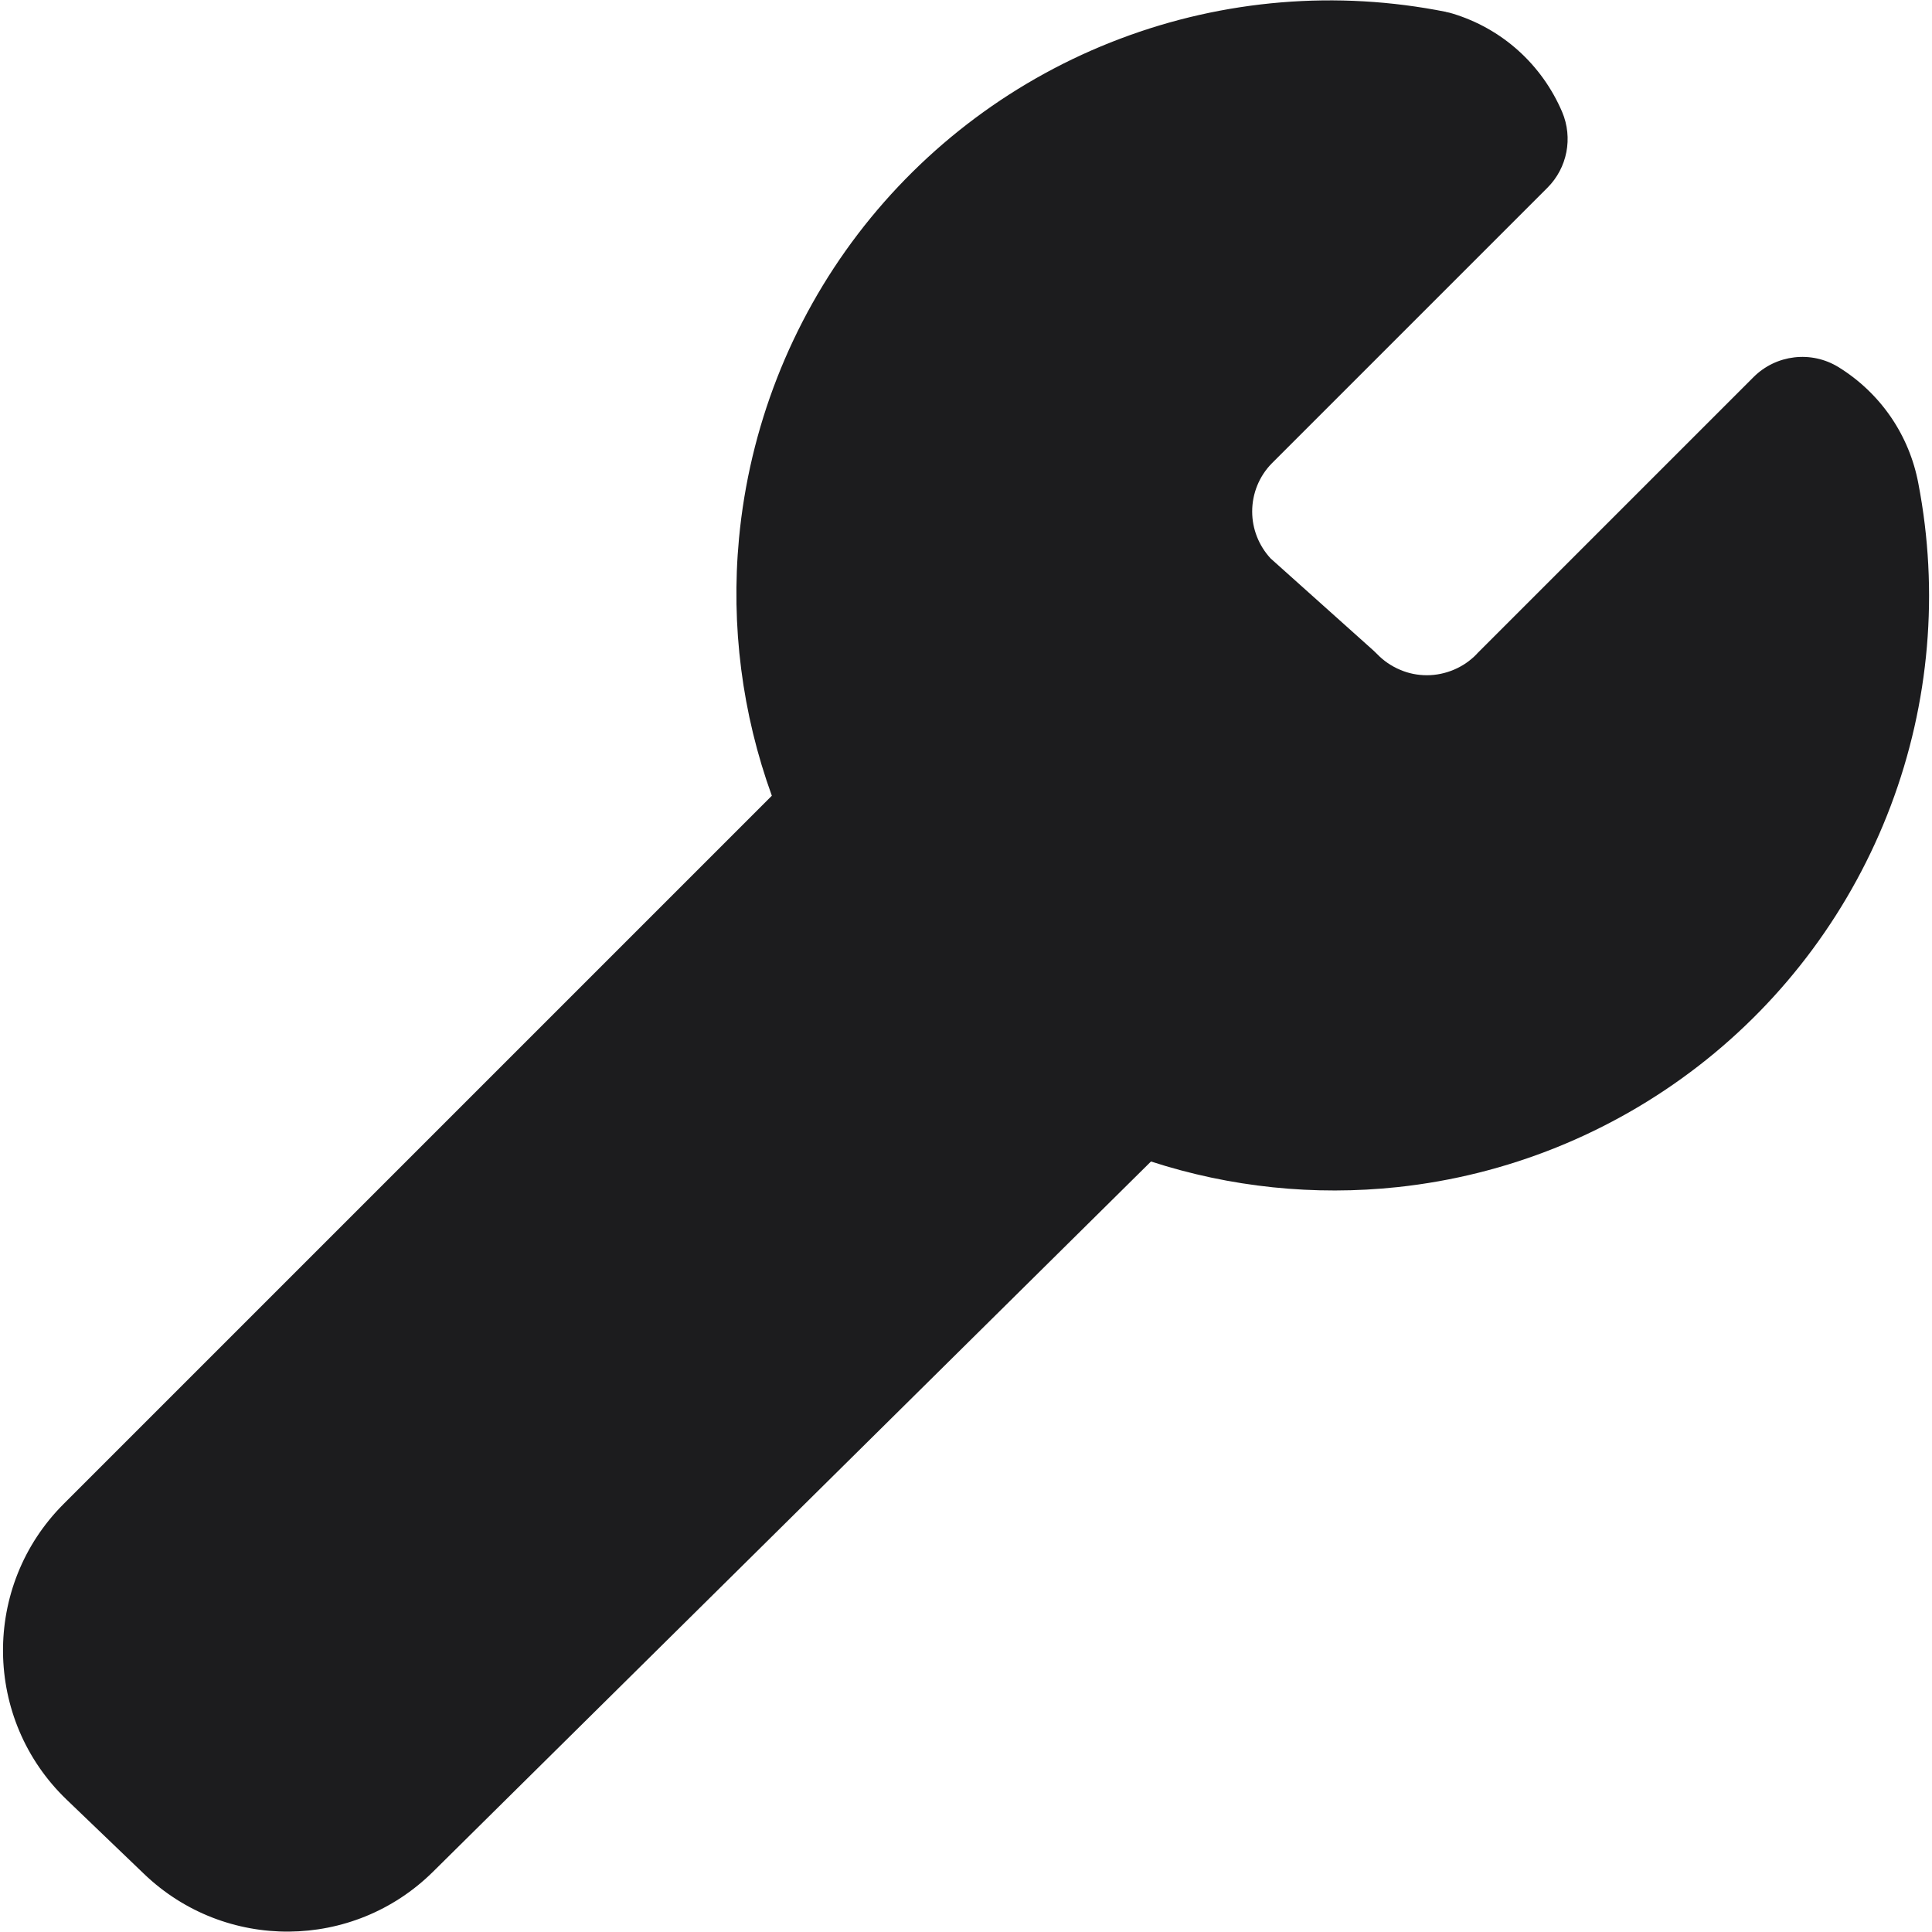<svg xmlns="http://www.w3.org/2000/svg" fill="none" viewBox="0 0 16 16" id="Wrench--Streamline-Core" height="16" width="16">
  <desc>
    Wrench Streamline Icon: https://streamlinehq.com
  </desc>
  <g id="wrench--crescent-tool-construction-tools-wrench-setting-edit-adjust">
    <path id="Union" fill="#1c1c1e" fill-rule="evenodd" d="M11.974 0.098C11.072 -0.082 10.137 -0.005 9.276 0.321c-0.861 0.325 -1.613 0.886 -2.171 1.617 -0.558 0.732 -0.899 1.606 -0.985 2.522 -0.068 0.724 0.026 1.451 0.272 2.13L0.527 12.455c-0.679 0.679 -0.668 1.784 0.025 2.449l0.641 0.615c0.671 0.644 1.732 0.636 2.393 -0.018l5.946 -5.882c0.656 0.213 1.352 0.286 2.043 0.212 0.906 -0.097 1.767 -0.444 2.488 -1.001 0.721 -0.557 1.273 -1.304 1.595 -2.156 0.322 -0.852 0.401 -1.776 0.229 -2.67 -0.037 -0.198 -0.115 -0.386 -0.228 -0.551 -0.114 -0.166 -0.262 -0.307 -0.434 -0.413 -0.225 -0.138 -0.516 -0.104 -0.703 0.083l-2.286 2.286 0 -0 -0.007 0.008c-0.053 0.055 -0.117 0.099 -0.188 0.129 -0.071 0.03 -0.147 0.046 -0.224 0.046 -0.077 0 -0.153 -0.015 -0.224 -0.046 -0.071 -0.03 -0.135 -0.074 -0.188 -0.129 -0.01 -0.01 -0.02 -0.02 -0.03 -0.029l-0.852 -0.763c-0.098 -0.106 -0.153 -0.244 -0.153 -0.389 0 -0.149 0.058 -0.292 0.162 -0.398l2.283 -2.283c0.165 -0.165 0.213 -0.413 0.122 -0.628 -0.083 -0.194 -0.207 -0.368 -0.364 -0.509 -0.157 -0.141 -0.343 -0.245 -0.545 -0.306 -0.017 -0.005 -0.035 -0.01 -0.053 -0.013Z" clip-rule="evenodd" stroke-width="1.143"></path>
  </g>
</svg>